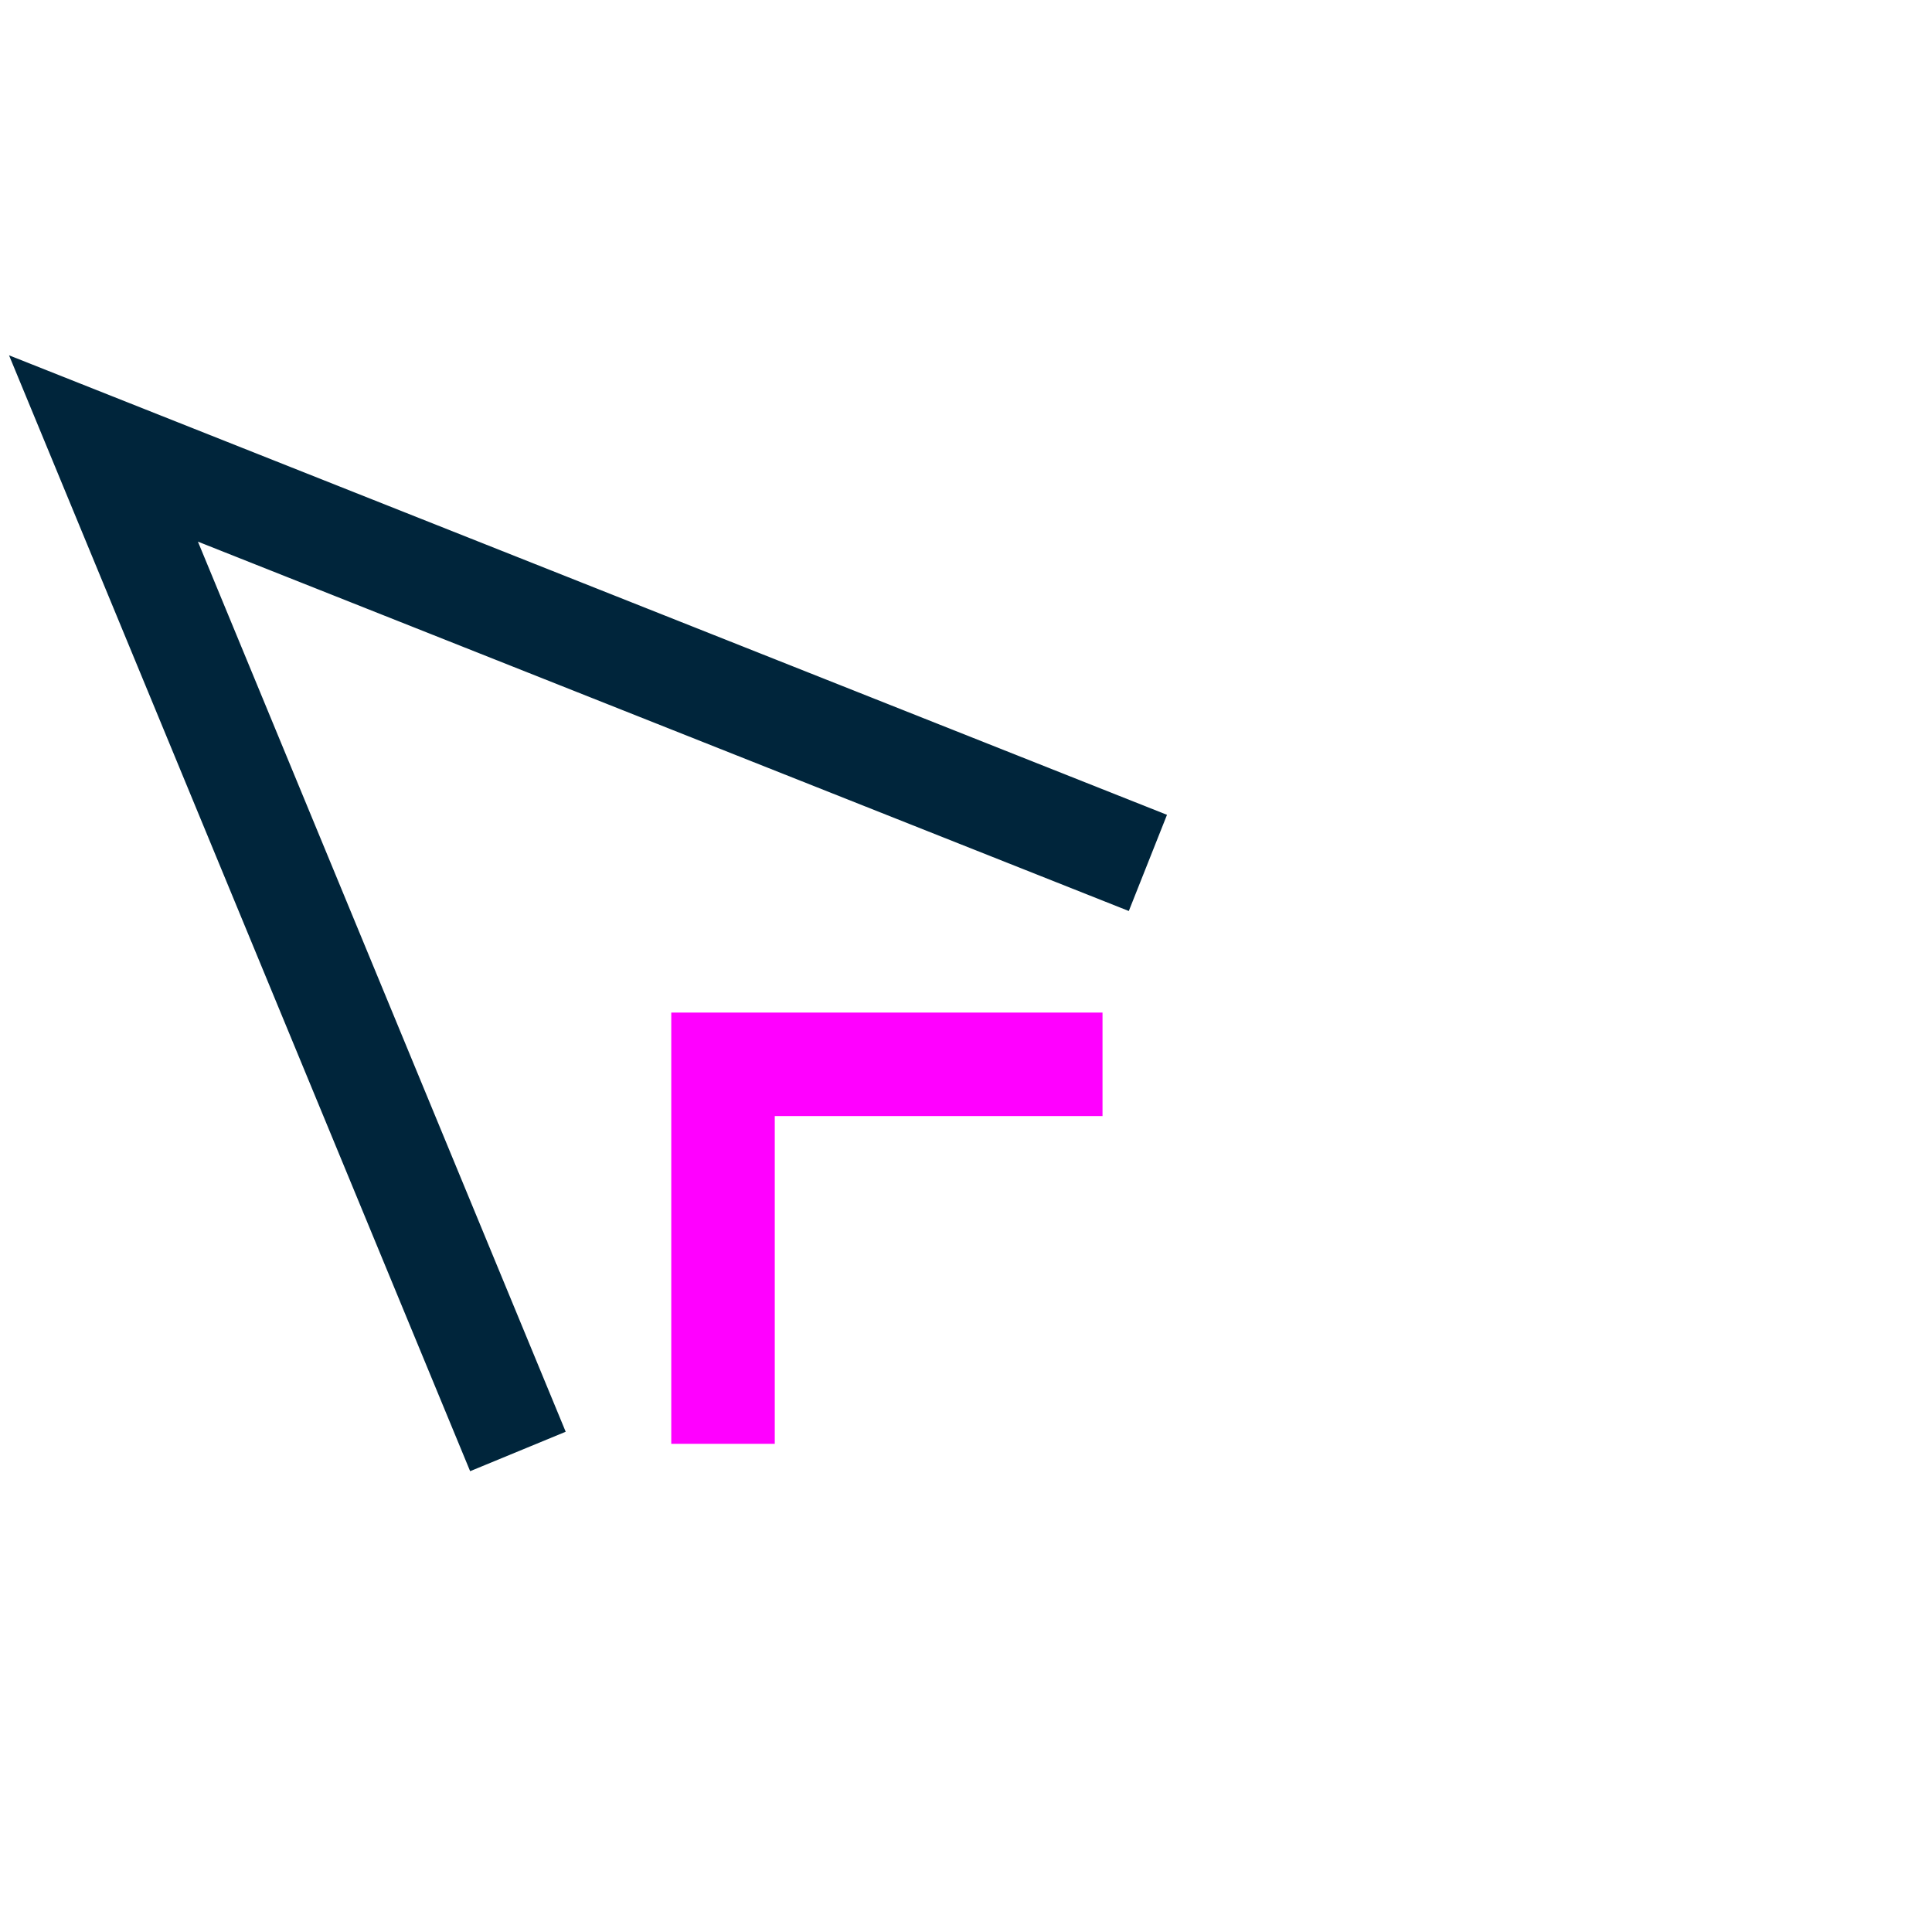 <svg xmlns="http://www.w3.org/2000/svg" width="56" height="56" viewBox="0 0 56 56">
  <g id="platform-overview-icon-2" transform="translate(-405 -4235)">
    <g id="Group_5614" data-name="Group 5614" transform="translate(385.637 4223.465)">
      <path id="Path_1619" data-name="Path 1619" d="M32.99,54.178,19.625,21.834,53.189,35.153l-1.107,2.788L25.1,27.235l10.66,25.8Z" fill="#00253b"/>
      <path id="Path_1620" data-name="Path 1620" d="M41.82,53.385h-3v-12.5h12.5v3h-9.5Z" fill="#f0f"/>
    </g>
    <g id="Group_5926" data-name="Group 5926" transform="translate(330 3135)">
      <rect id="Rectangle_5047" data-name="Rectangle 5047" width="56" height="56" transform="translate(75 1100)" fill="none"/>
    </g>
  </g>
</svg>
